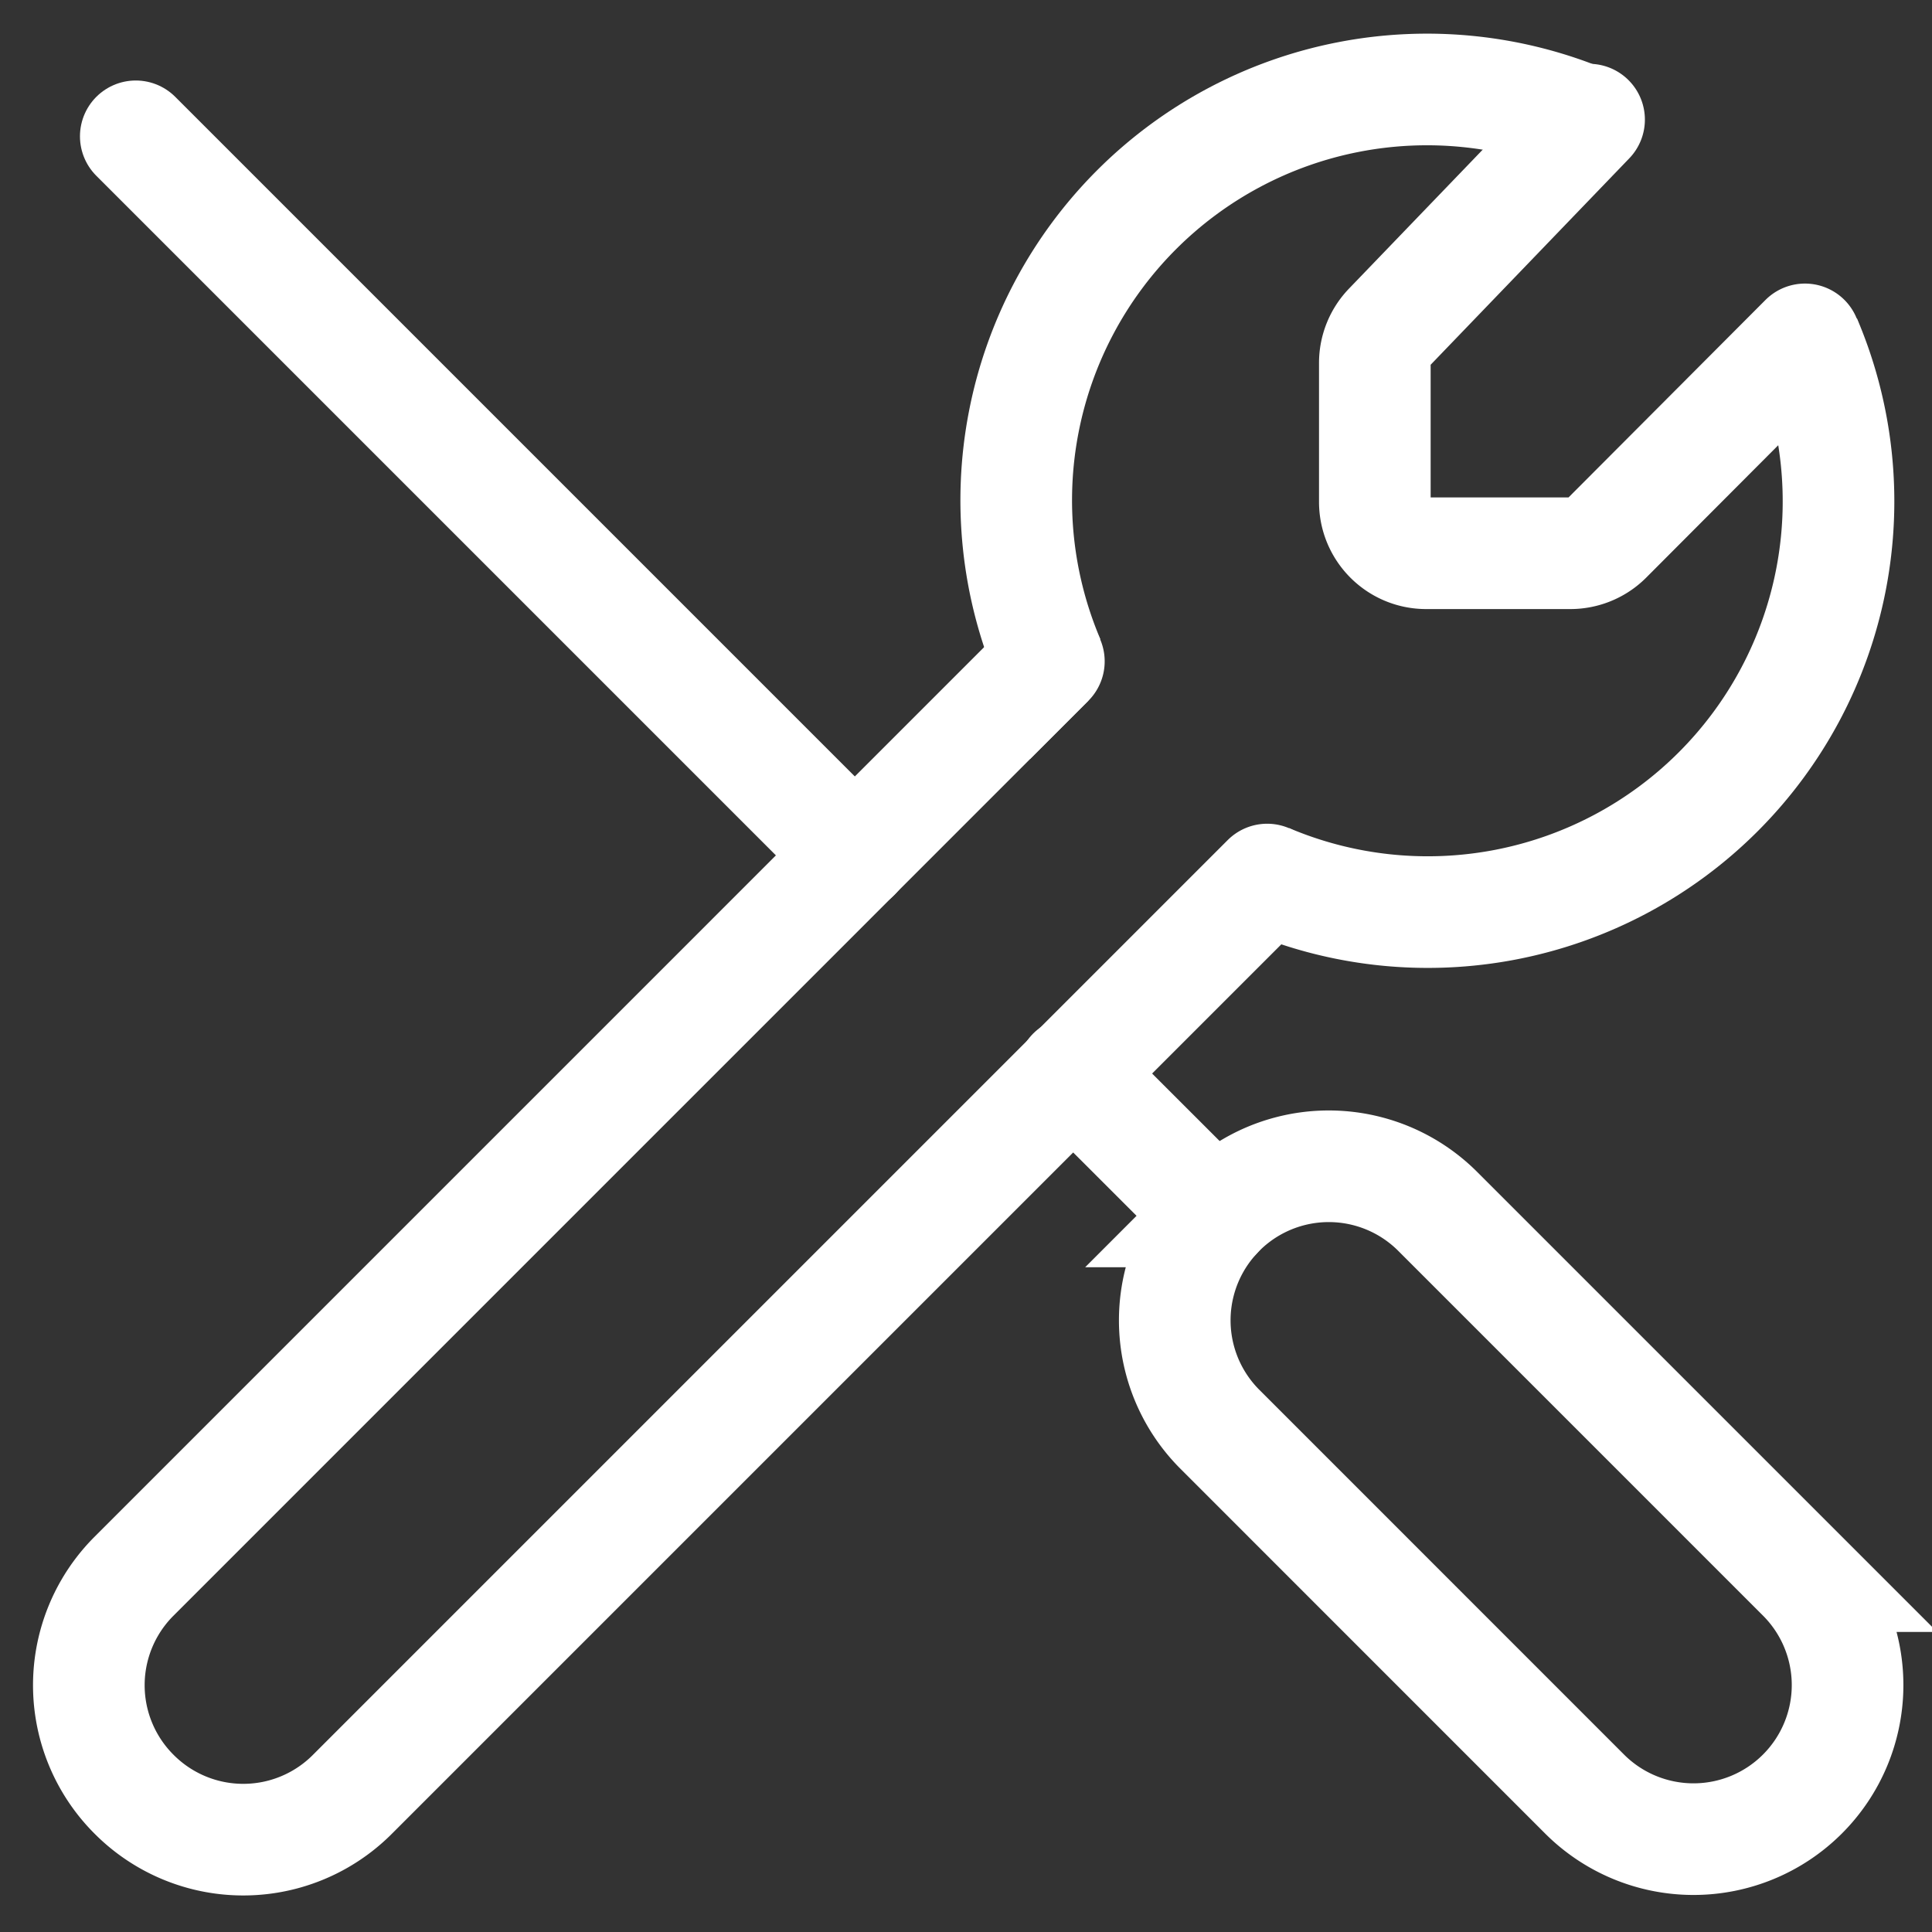 <svg width="36" height="36" xmlns="http://www.w3.org/2000/svg"><rect width="100%" height="100%" fill="#333333" stroke="none"/><g fill="none" fill-rule="evenodd"><path d="M-5-5h45.926v45.926H-5z"/><g stroke="#FFF" stroke-width="2.08"><path d="M19.544 12.323L2.5 29.368a2.87 2.87 0 0 0 0 4.067 2.87 2.87 0 0 0 4.066 0l17.046-17.046M22.73 22.573a2.87 2.87 0 0 1 4.06 0l6.796 6.796a2.87 2.87 0 0 1-4.06 4.06l-6.795-6.796a2.87 2.87 0 0 1 0-4.06zM29.61 2.229l-3.724 3.87a.957.957 0 0 0-.268.662v2.591c0 .528.428.957.956.957h2.687c.253 0 .497-.1.677-.28l3.695-3.705" stroke-linecap="round"/><path d="M33.645 6.34a7.654 7.654 0 0 1-10.032 10.047m-4.066-4.069A7.654 7.654 0 0 1 29.572 2.272"/><path d="M15.93 15.94L2.53 2.54m20.12 20.116l-2.663-2.662" stroke-linecap="round"/></g></g></svg>